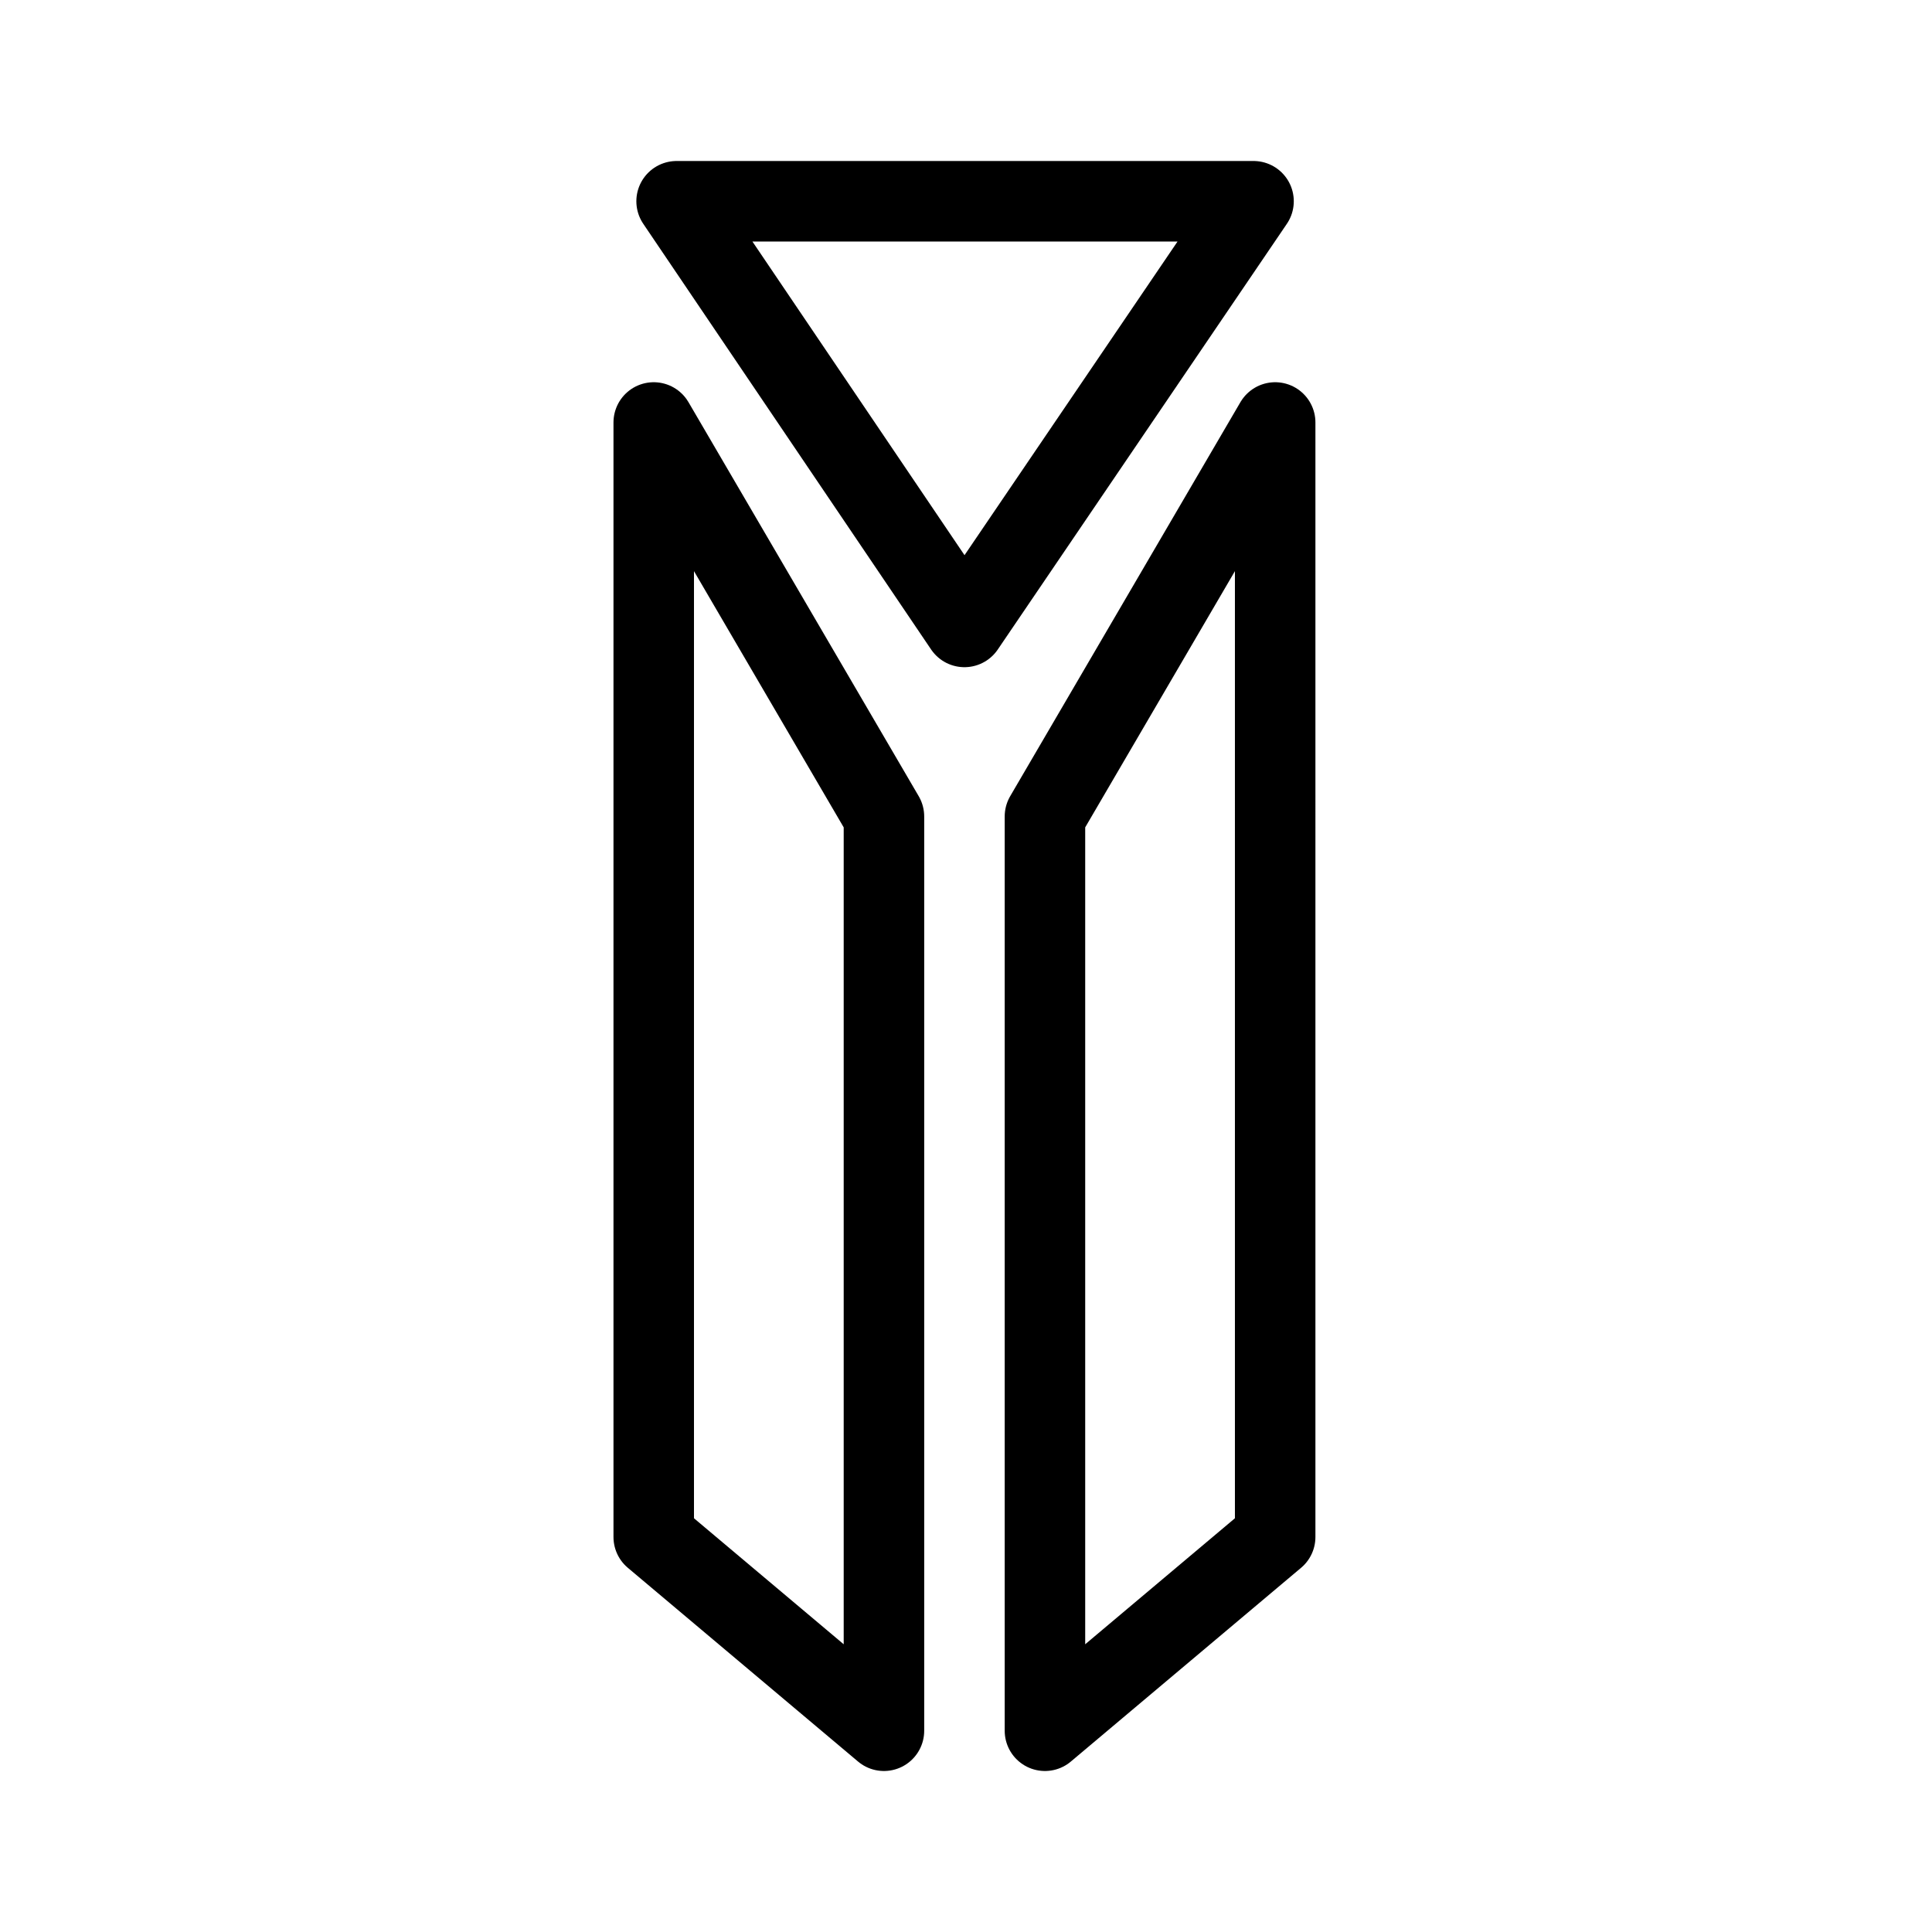 <?xml version="1.0" encoding="utf-8"?>
<!-- Uploaded to: SVG Repo, www.svgrepo.com, Generator: SVG Repo Mixer Tools -->
<svg width="800px" height="800px" viewBox="0 0 192 192" xmlns="http://www.w3.org/2000/svg">

<g fill="none">

<path d="m103.846 172 22.879-19.255V41.985L103.846 81.14V172" style="fill:#000000;fill-opacity:0;stroke:#000000;stroke-width:8;stroke-linecap:round;stroke-linejoin:round;paint-order:stroke fill markers"/>

<path d="m87.846 172-22.879-19.255V41.985l22.879 39.157V172" style="fill:#000000;fill-opacity:0;stroke:#000000;stroke-width:8;stroke-linecap:round;stroke-linejoin:round;paint-order:stroke fill markers"/>

<path d="m67.24 20 28.606 42.304L124.575 20Z" style="fill:#000000;fill-opacity:0;stroke:#000000;stroke-width:8;stroke-linecap:round;stroke-linejoin:round;paint-order:stroke fill markers"/>

</g>

</svg>